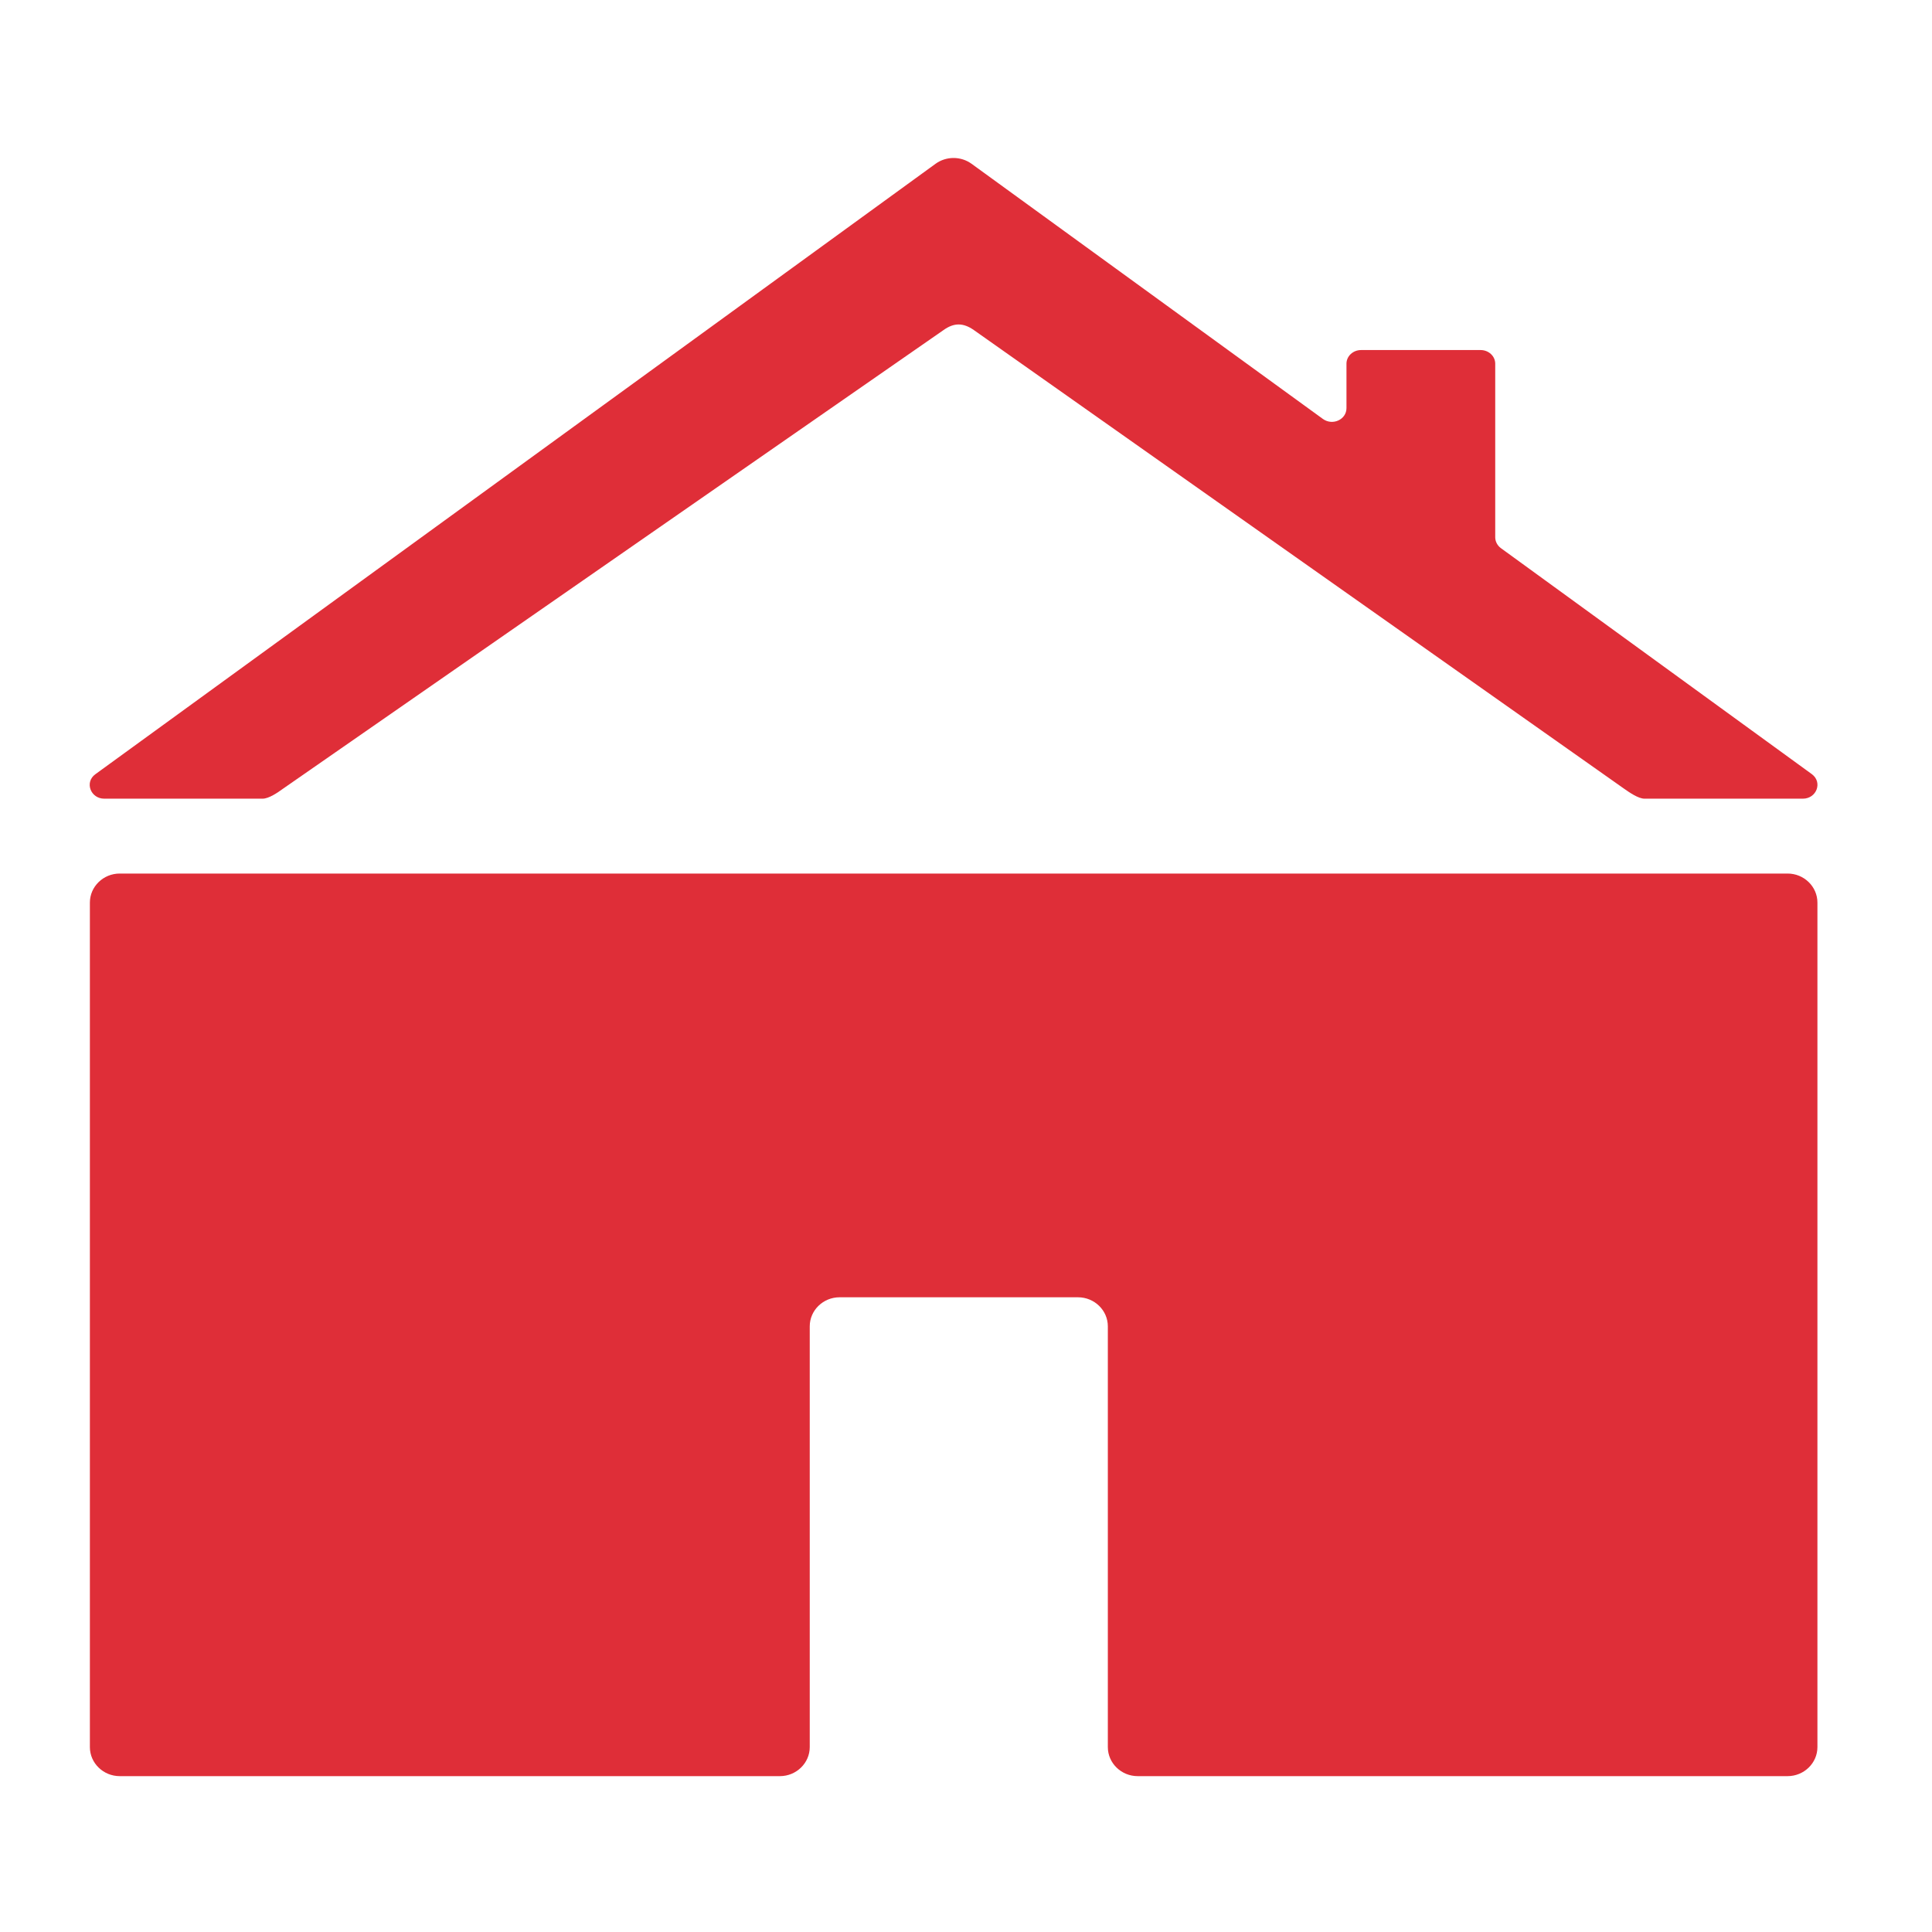 <?xml version="1.0" encoding="utf-8"?>
<!-- Generator: Adobe Illustrator 28.2.0, SVG Export Plug-In . SVG Version: 6.00 Build 0)  -->
<svg version="1.1" id="Layer_1" xmlns="http://www.w3.org/2000/svg" xmlns:xlink="http://www.w3.org/1999/xlink" x="0px" y="0px"
	 viewBox="0 0 978 978" style="enable-background:new 0 0 978 978;" xml:space="preserve">
<style type="text/css">
	.st0{fill:#DF2E38;}
</style>
<g>
	<path class="st0" d="M920,456.9v427.5c0,8.1-6.8,14.7-15.1,14.7h-329c-8.3,0-15.1-6.6-15.1-14.7v-213c0-8.1-6.8-14.7-15.1-14.7H425
		c-8.3,0-15.1,6.6-15.1,14.7v213c0,8.1-6.8,14.7-15.1,14.7H60.6c-8.3,0-15.1-6.6-15.1-14.7V456.9c0-8.1,6.8-14.7,15.1-14.7h844.3
		C913.2,442.2,920,448.8,920,456.9z"/>
	<path class="st0" d="M912.6,404.3h-80.1c-3.2,0-7.7-3.2-10.3-5L493,167.1c-5.4-3.8-10.1-3.8-15.4,0L143.2,399.3
		c-2.6,1.9-7.1,5-10.3,5H52.8c-7,0-10.1-8.4-4.5-12.4L473.6,82.9c5.4-3.9,12.8-3.9,18.2,0l177.9,129.2c4.9,3.5,11.9,0.3,11.9-5.5
		v-22.5c0-3.8,3.3-6.9,7.4-6.9h60.5c4.1,0,7.4,3.1,7.4,6.9V272c0,2.1,1.1,4.2,2.9,5.5l157.4,114.4
		C922.7,396,919.6,404.3,912.6,404.3z"/>
</g>
</svg>
